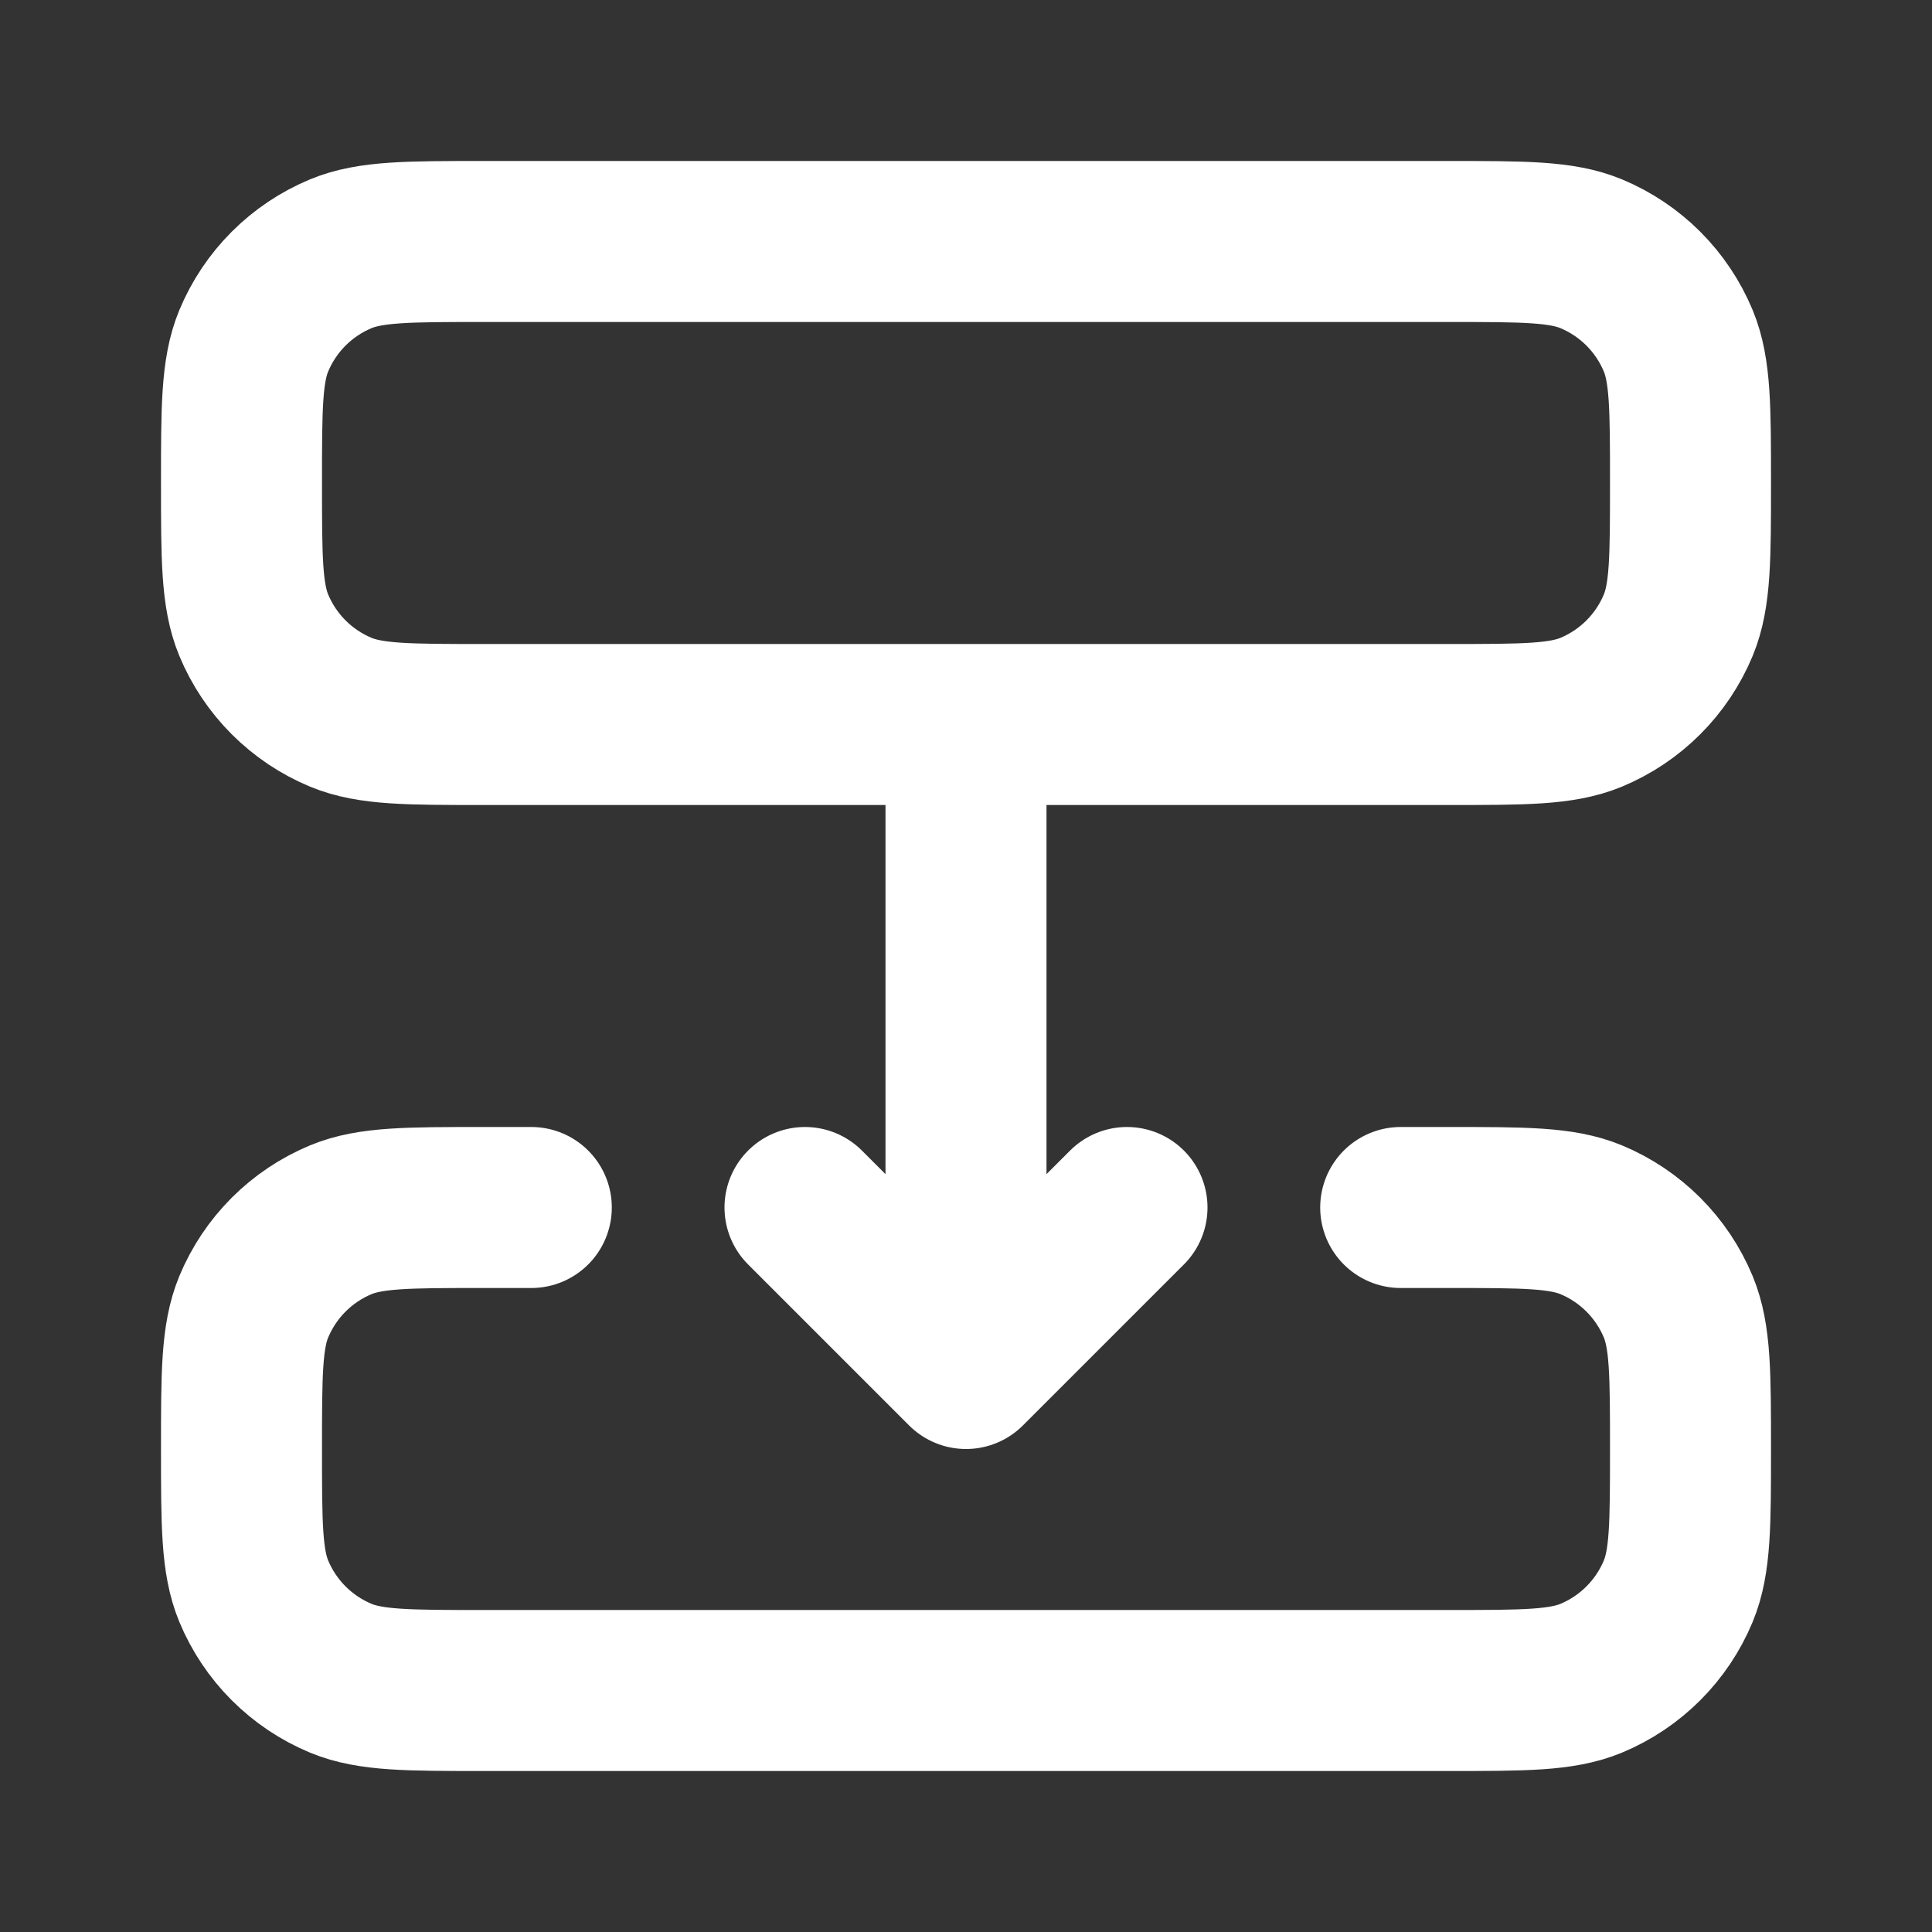 <?xml version="1.0" encoding="UTF-8"?> <svg xmlns="http://www.w3.org/2000/svg" width="12" height="12" viewBox="0 0 12 12" fill="none"><rect x="0" y="0" width="12" height="12" fill="#333333" stroke="none"/><path d="M3.3 7.5H3C2.534 7.5 2.301 7.5 2.117 7.576C1.872 7.678 1.678 7.872 1.576 8.117C1.5 8.301 1.5 8.534 1.5 9C1.5 9.466 1.5 9.699 1.576 9.883C1.678 10.128 1.872 10.322 2.117 10.424C2.301 10.5 2.534 10.5 3 10.5H9C9.466 10.5 9.699 10.5 9.883 10.424C10.128 10.322 10.322 10.128 10.424 9.883C10.5 9.699 10.5 9.466 10.5 9C10.5 8.534 10.5 8.301 10.424 8.117C10.322 7.872 10.128 7.678 9.883 7.576C9.699 7.5 9.466 7.5 9 7.5H8.7M6 4.5V8.5M6 8.5L5 7.5M6 8.5L7 7.5M3 4.5H9C9.466 4.5 9.699 4.5 9.883 4.424C10.128 4.322 10.322 4.128 10.424 3.883C10.5 3.699 10.5 3.466 10.5 3C10.5 2.534 10.5 2.301 10.424 2.117C10.322 1.872 10.128 1.678 9.883 1.576C9.699 1.5 9.466 1.5 9 1.5H3C2.534 1.5 2.301 1.5 2.117 1.576C1.872 1.678 1.678 1.872 1.576 2.117C1.5 2.301 1.5 2.534 1.5 3C1.5 3.466 1.5 3.699 1.576 3.883C1.678 4.128 1.872 4.322 2.117 4.424C2.301 4.5 2.534 4.5 3 4.5Z" stroke="white" stroke-linecap="round" stroke-linejoin="round"></path></svg> 